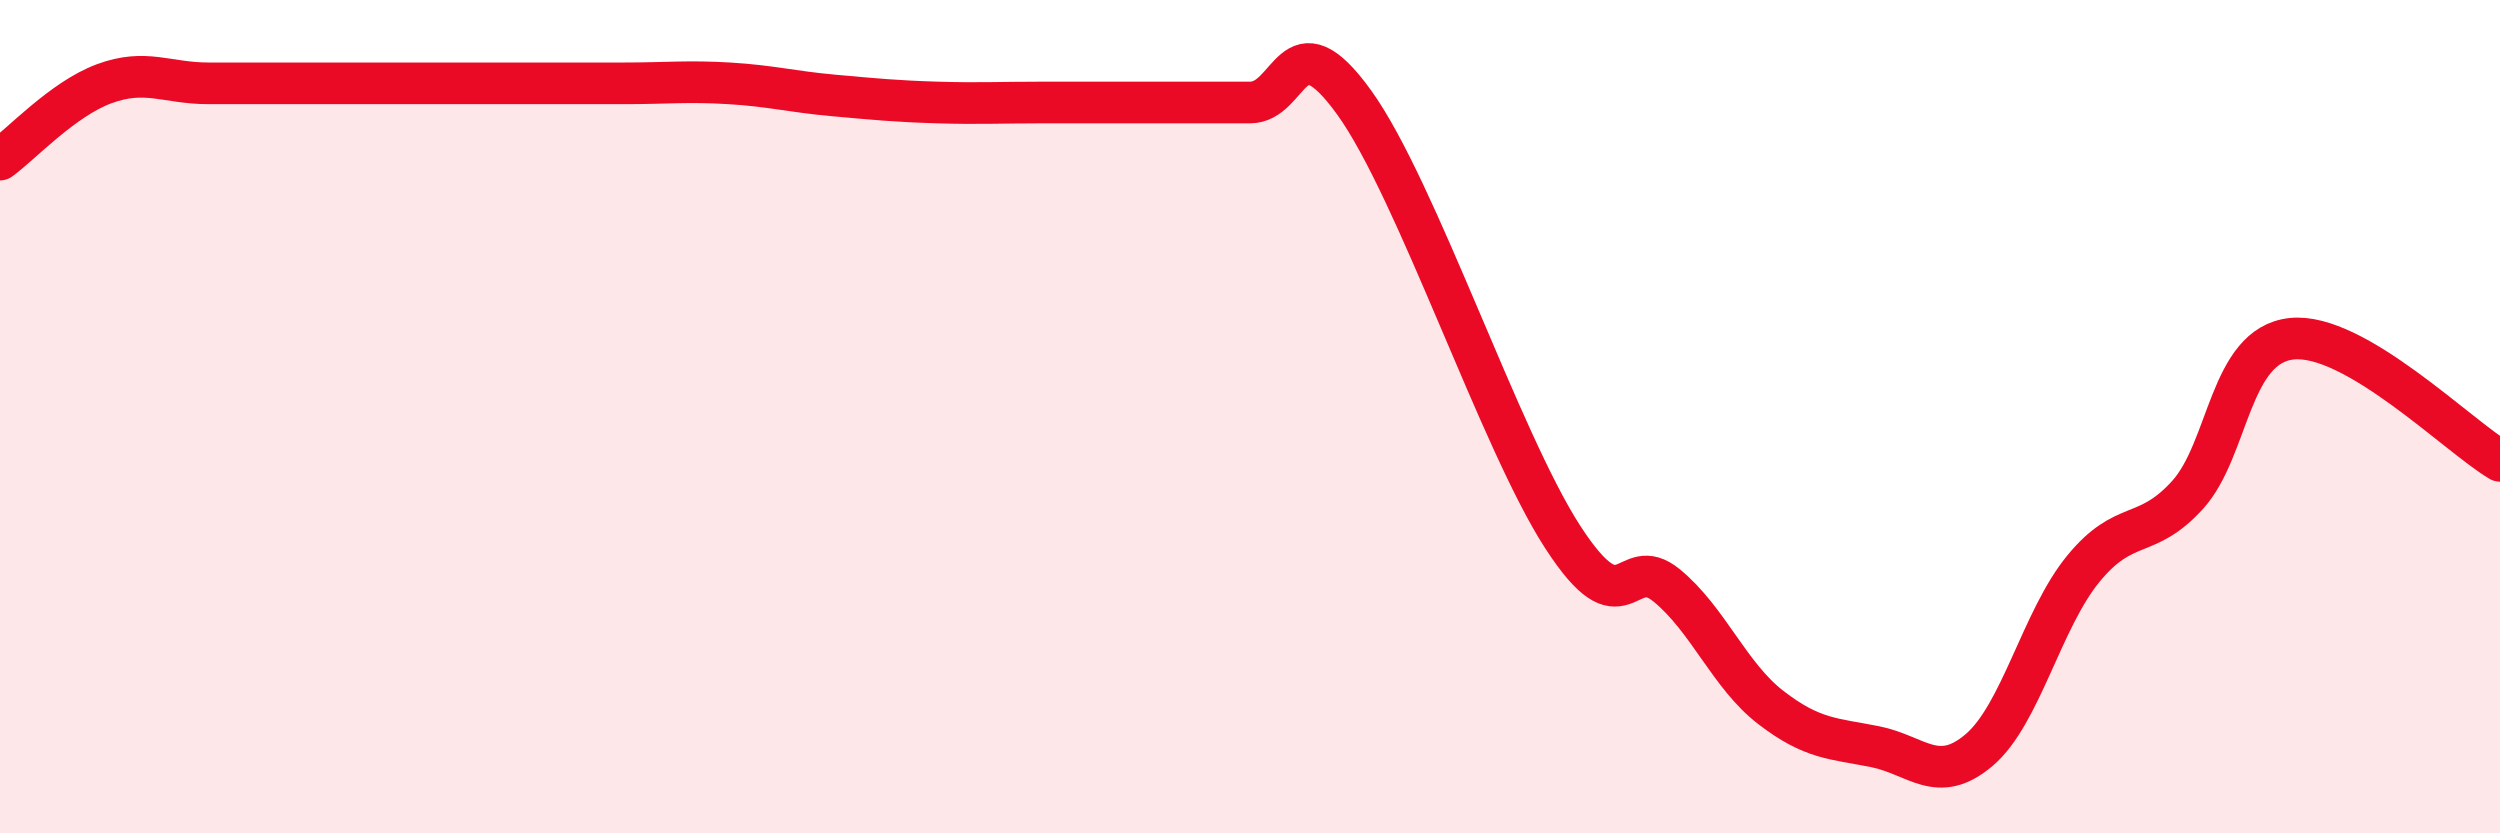
    <svg width="60" height="20" viewBox="0 0 60 20" xmlns="http://www.w3.org/2000/svg">
      <path
        d="M 0,3.83 C 0.5,3.47 1.5,2.38 2.5,2.01 C 3.5,1.64 4,2 5,2 C 6,2 6.5,2 7.5,2 C 8.5,2 9,2 10,2 C 11,2 11.5,2 12.5,2 C 13.5,2 14,2 15,2 C 16,2 16.5,1.94 17.5,2 C 18.5,2.06 19,2.2 20,2.29 C 21,2.38 21.5,2.43 22.5,2.46 C 23.5,2.49 24,2.46 25,2.46 C 26,2.46 26.5,2.46 27.5,2.46 C 28.5,2.46 29,2.46 30,2.46 C 31,2.46 31,0.38 32.5,2.46 C 34,4.54 36,10.56 37.5,12.88 C 39,15.2 39,13.23 40,14.05 C 41,14.87 41.5,16.21 42.5,16.98 C 43.5,17.75 44,17.72 45,17.92 C 46,18.12 46.5,18.85 47.5,18 C 48.5,17.15 49,14.87 50,13.65 C 51,12.43 51.5,12.98 52.5,11.88 C 53.5,10.78 53.5,8.29 55,8.13 C 56.5,7.97 59,10.47 60,11.06L60 20L0 20Z"
        fill="#EB0A25"
        opacity="0.1"
        stroke-linecap="round"
        stroke-linejoin="round"
      />
      <path
        d="M 0,3.83 C 0.5,3.47 1.5,2.38 2.5,2.01 C 3.5,1.64 4,2 5,2 C 6,2 6.5,2 7.5,2 C 8.5,2 9,2 10,2 C 11,2 11.5,2 12.5,2 C 13.5,2 14,2 15,2 C 16,2 16.5,1.94 17.5,2 C 18.5,2.06 19,2.2 20,2.29 C 21,2.38 21.5,2.43 22.5,2.46 C 23.5,2.49 24,2.46 25,2.46 C 26,2.46 26.5,2.46 27.5,2.46 C 28.5,2.46 29,2.46 30,2.46 C 31,2.46 31,0.38 32.5,2.46 C 34,4.54 36,10.56 37.5,12.88 C 39,15.2 39,13.23 40,14.05 C 41,14.87 41.5,16.21 42.5,16.98 C 43.5,17.75 44,17.72 45,17.92 C 46,18.12 46.5,18.85 47.5,18 C 48.5,17.15 49,14.87 50,13.65 C 51,12.43 51.5,12.98 52.5,11.88 C 53.5,10.78 53.5,8.29 55,8.13 C 56.5,7.97 59,10.47 60,11.06"
        stroke="#EB0A25"
        stroke-width="1"
        fill="none"
        stroke-linecap="round"
        stroke-linejoin="round"
      />
    </svg>
  